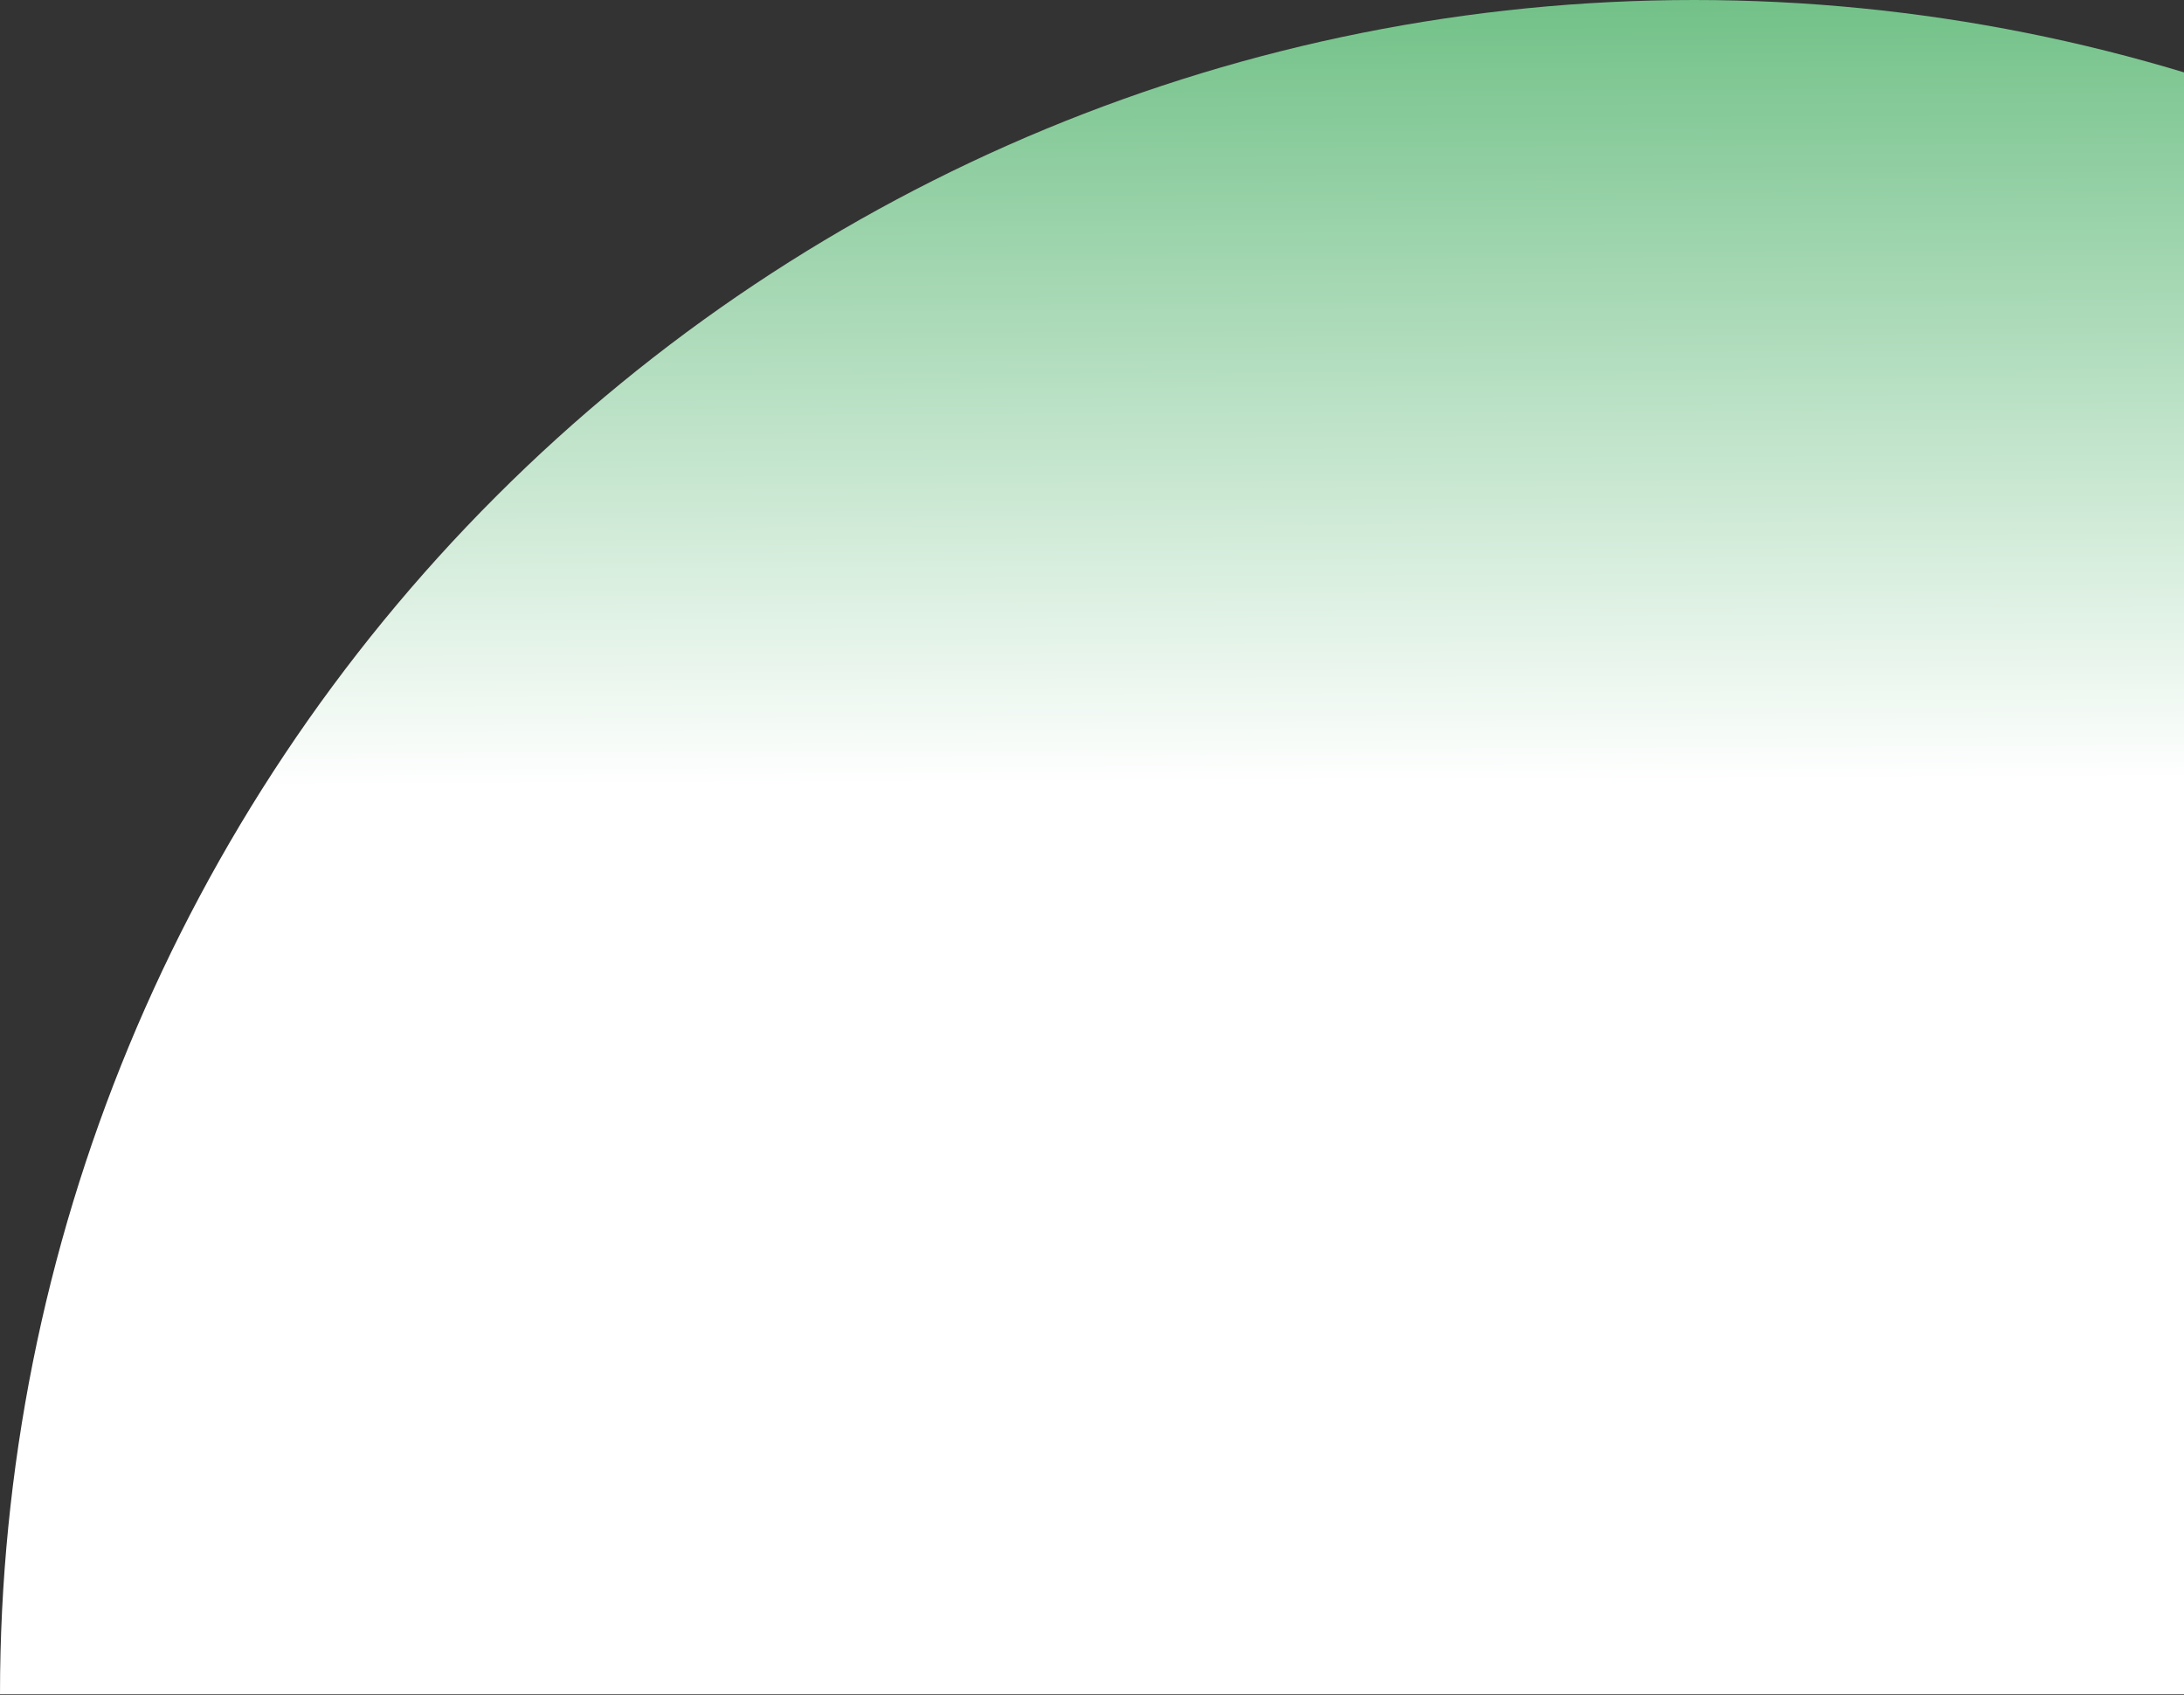 <svg xmlns="http://www.w3.org/2000/svg" width="1264" height="981" fill="none"><rect width="100%" height="100%" fill="#333333" stroke="none"/><path fill="url(#a)" d="M1961 980.5c0-260.045-103.3-509.439-287.18-693.318C1489.94 103.302 1240.54 0 980.5 0 720.455 0 471.061 103.302 287.182 287.182 103.302 471.061 0 720.455 0 980.5h1961z"/><defs><linearGradient id="a" x1="963.5" x2="966.5" y1="-230" y2="453.5" gradientUnits="userSpaceOnUse"><stop stop-color="#2BA24C"/><stop offset="1" stop-color="#fff"/></linearGradient></defs></svg>